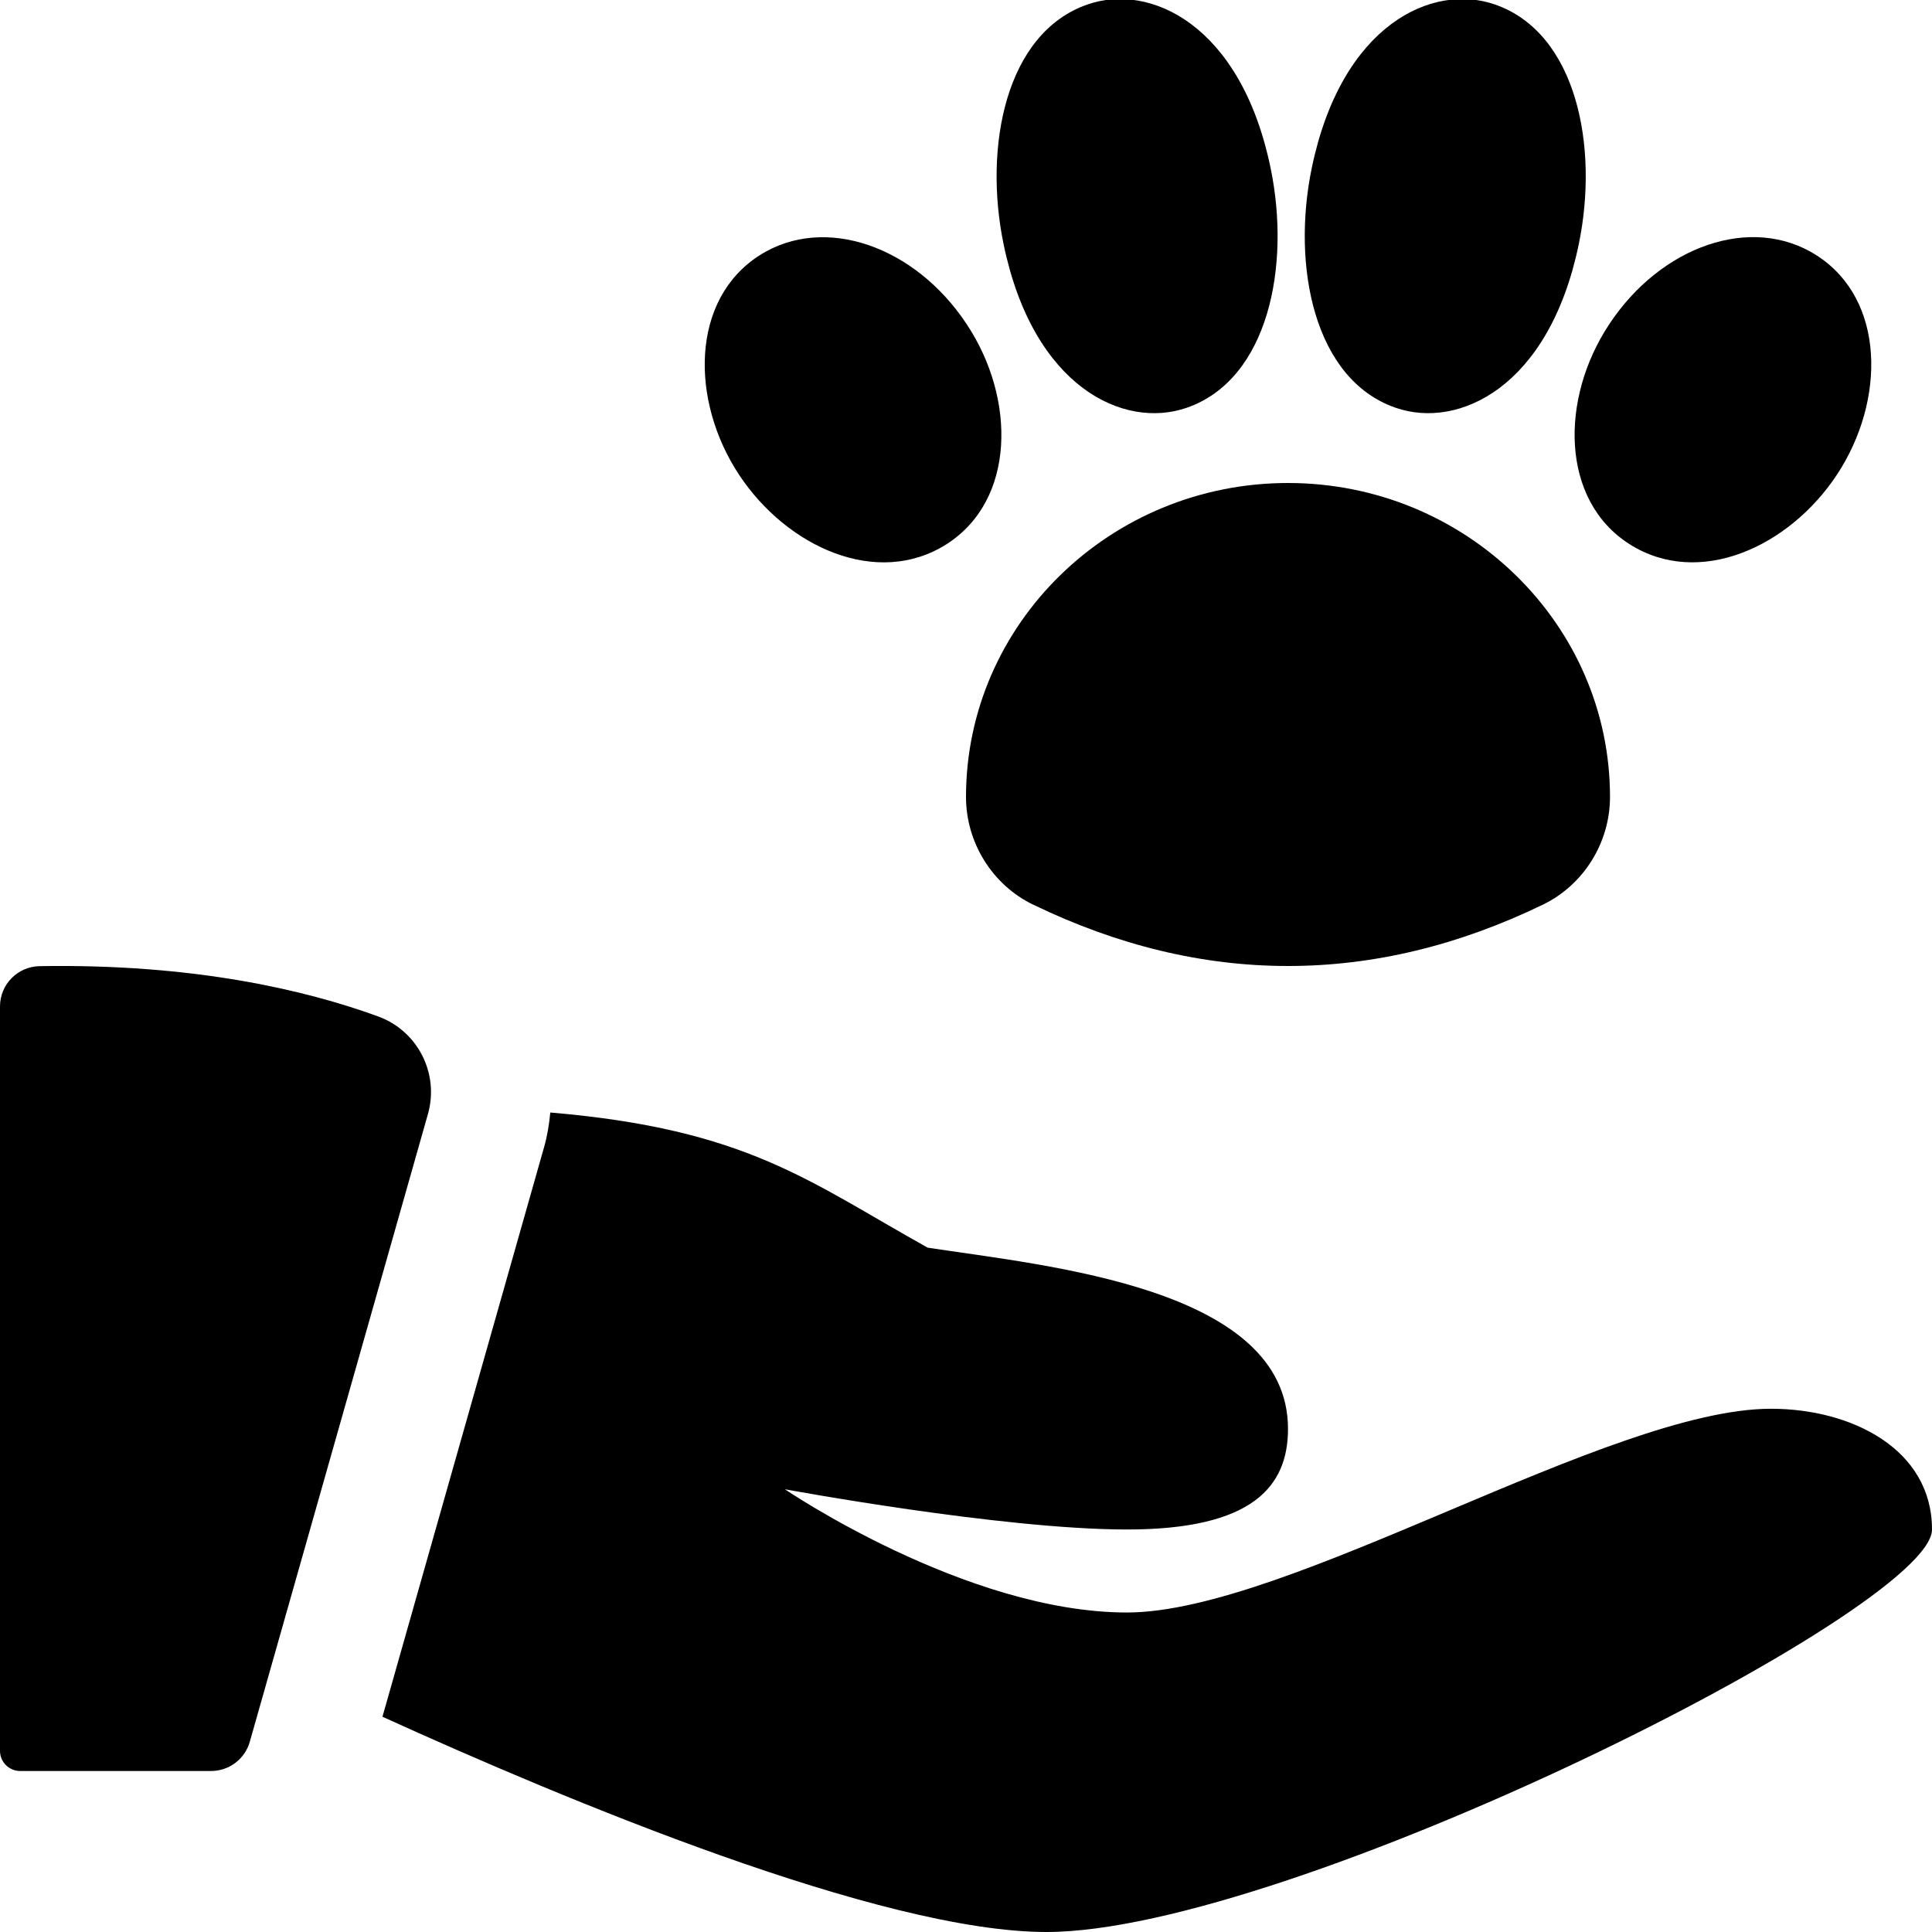 <svg id="bold" height="512" viewBox="0 0 24 24" width="512" xmlns="http://www.w3.org/2000/svg"><path d="m16 12c-1.058 0-2.115-.254-3.165-.762-.001 0-.001 0-.001 0-.507-.245-.834-.771-.834-1.338 0-2.15 1.794-3.9 4-3.9s4 1.75 4 3.9c0 .567-.327 1.093-.834 1.338-1.051.509-2.108.762-3.166.762z"/><path d="m12.467 3.034c-.251-1.213.026-2.625 1.041-2.978.773-.271 1.907.244 2.276 2.032.251 1.213-.026 2.625-1.041 2.977-.78.272-1.908-.251-2.276-2.031z"/><path d="m17.336 5.065c-1.015-.352-1.292-1.764-1.041-2.977.368-1.781 1.497-2.304 2.276-2.032 1.015.352 1.292 1.765 1.041 2.978-.368 1.78-1.496 2.303-2.276 2.031z"/><path d="m9.126 5.811c-.568-.938-.521-2.185.392-2.688.819-.449 1.938-.012 2.55.998.568.937.521 2.185-.392 2.688-.879.482-1.991-.077-2.55-.998z"/><path d="m20.324 6.808c-.913-.503-.96-1.75-.392-2.688.612-1.009 1.73-1.448 2.55-.998.913.503.96 1.75.392 2.688-.559.922-1.671 1.481-2.55.998z"/><path d="m.491 12.002c-.272.005-.491.227-.491.5v9.248c0 .138.112.25.25.25h2.372c.224 0 .42-.148.481-.363l2.213-7.798c.143-.504-.127-1.034-.62-1.213-.906-.33-2.296-.656-4.205-.624z"/><path d="m22 17.5c-2 0-6 2.531-8 2.531s-4.25-1.531-4.25-1.531 2.694.5 4.25.5 2-.531 2-1.25c0-1.75-2.972-2.022-4.476-2.251-1.476-.822-2.243-1.472-4.688-1.679-.014.143-.036.285-.076.426l-2.009 7.08c2.275 1.035 6.193 2.674 8.249 2.674 3 0 11-4 11-5s-1-1.5-2-1.5z"/></svg>